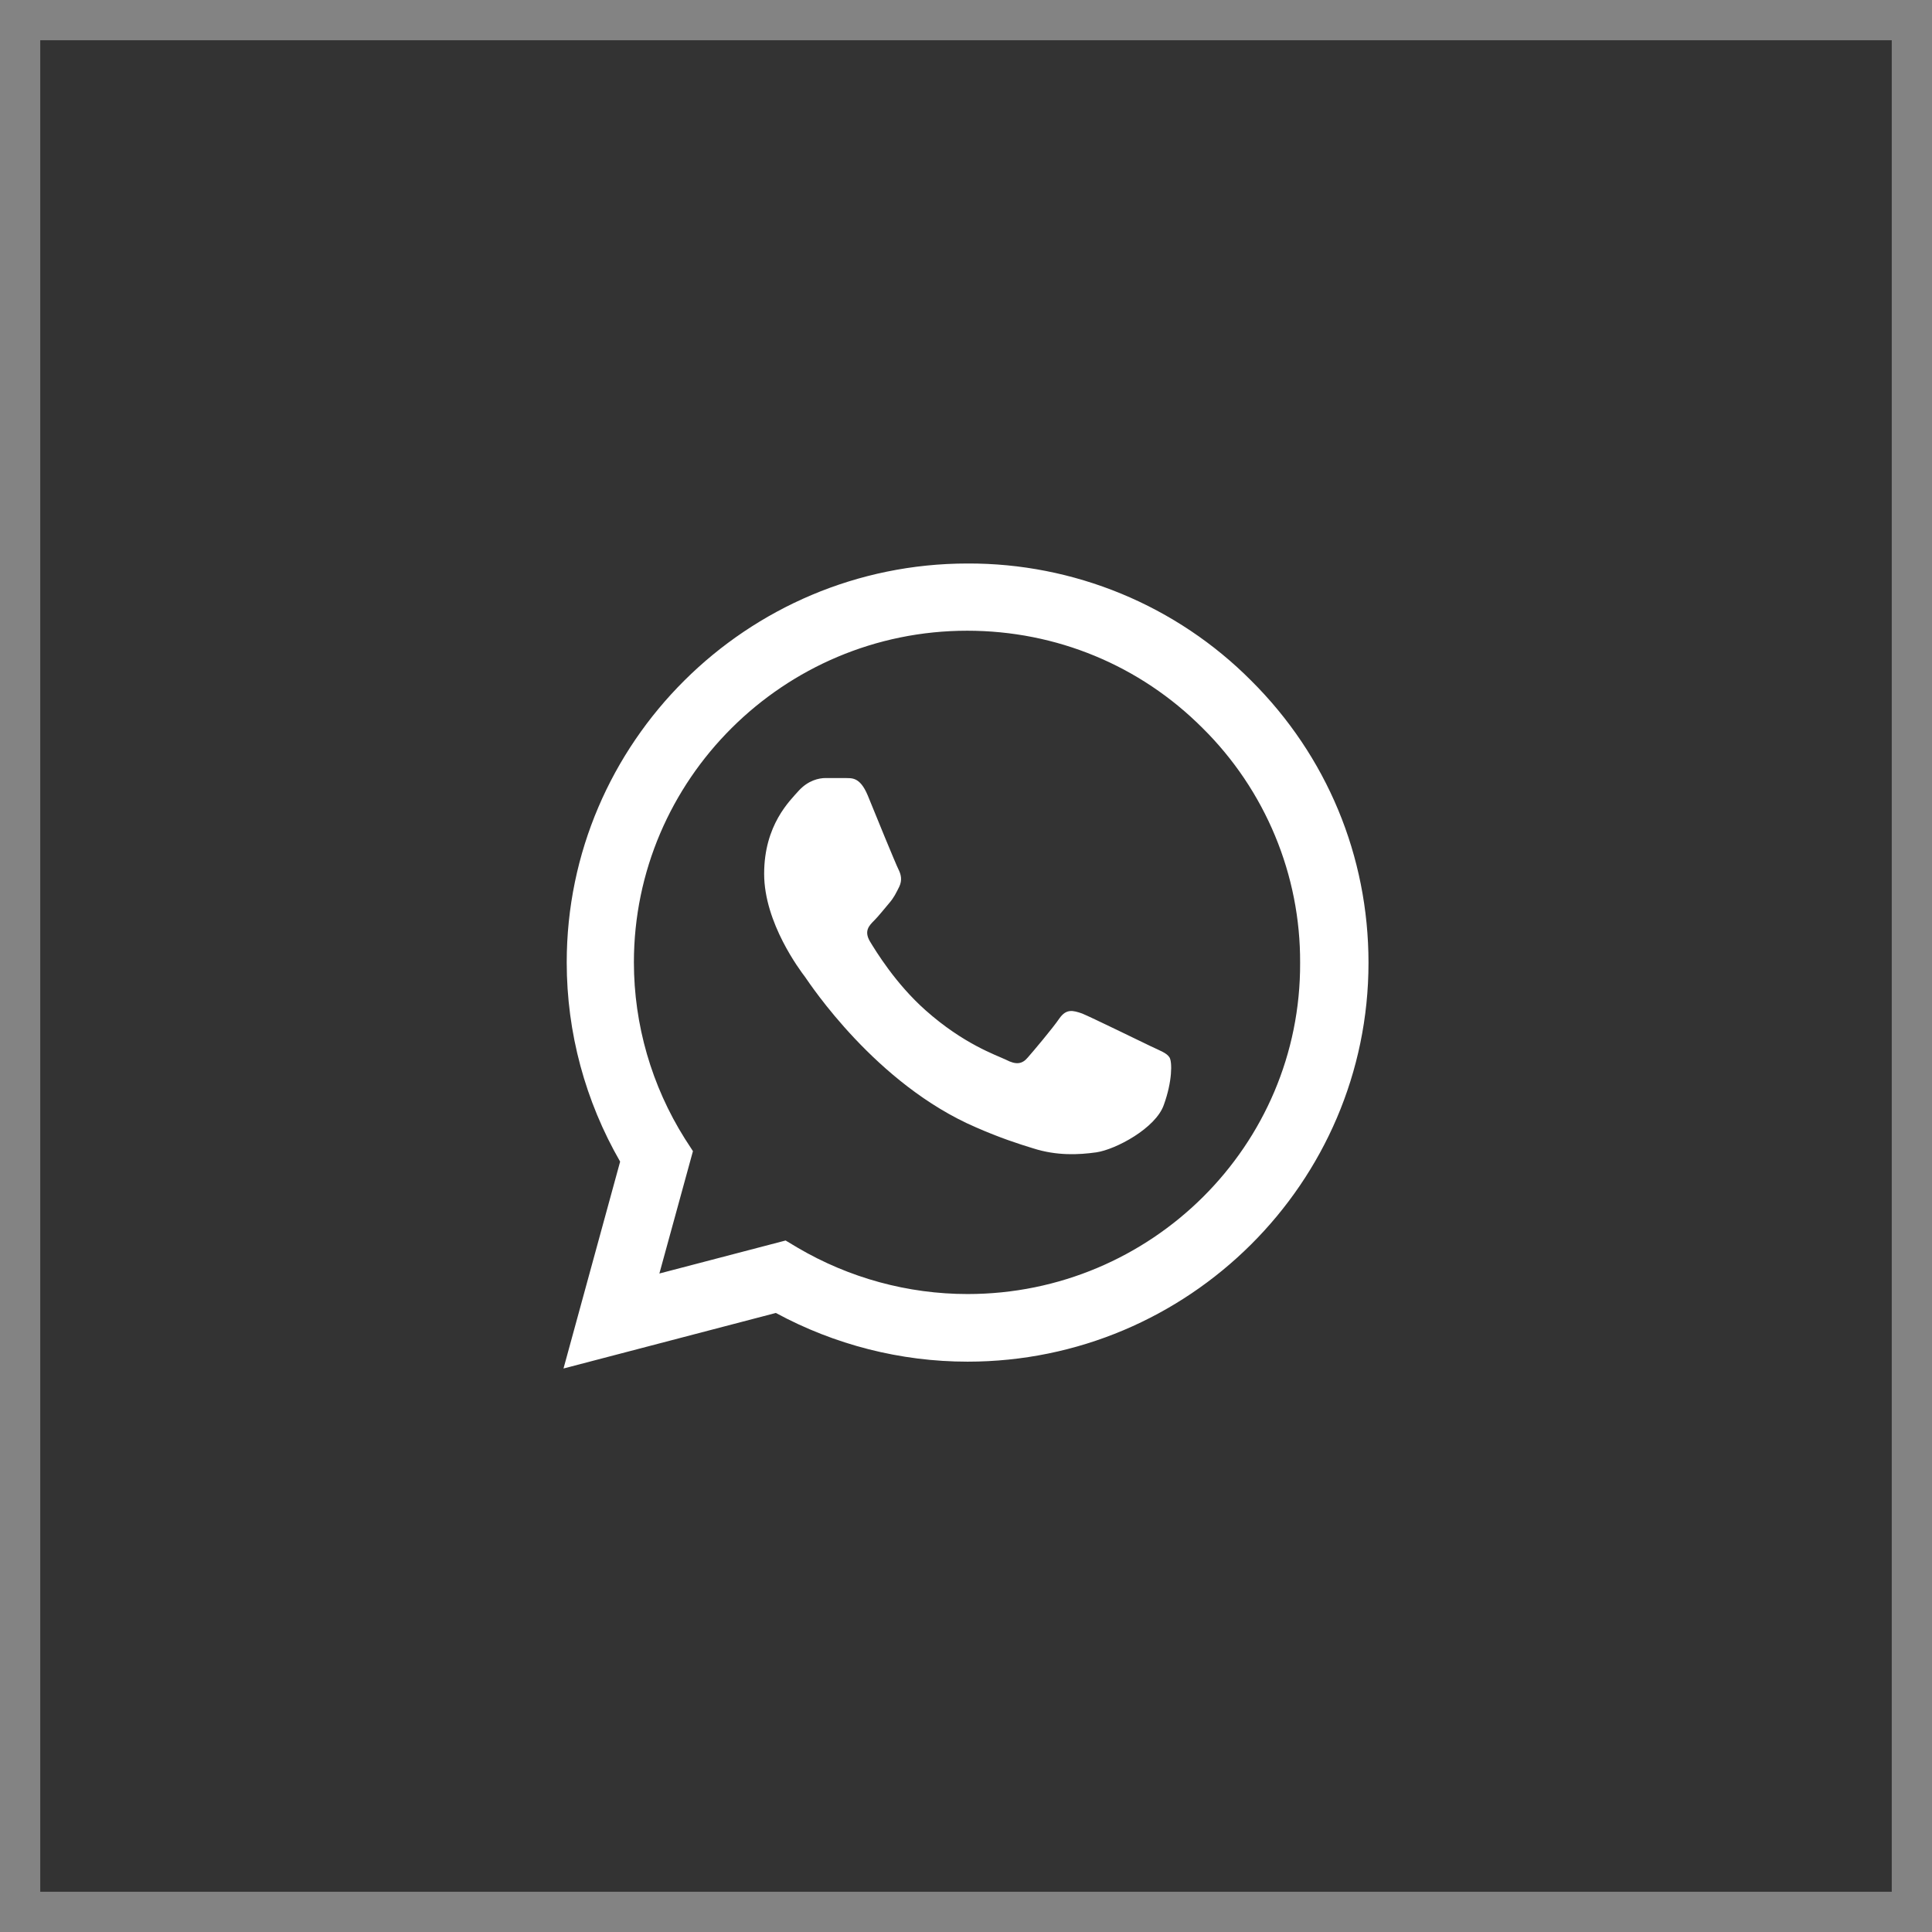 <?xml version="1.0" encoding="UTF-8"?> <svg xmlns="http://www.w3.org/2000/svg" width="48" height="48" viewBox="0 0 48 48" fill="none"><rect x="0" y="0" width="48" height="48" fill="#333333" stroke="none"/><rect x="0.5" y="0.5" width="47" height="47" stroke="#838383"></rect><g clip-path="url(#clip0_151_681)"><path d="M31.085 16.91C30.164 15.984 29.067 15.25 27.857 14.75C26.647 14.251 25.35 13.995 24.04 14C18.553 14 14.08 18.45 14.08 23.91C14.08 25.66 14.543 27.36 15.407 28.86L14 34L19.276 32.62C20.734 33.41 22.372 33.83 24.04 33.83C29.528 33.83 34 29.38 34 23.92C34 21.27 32.965 18.78 31.085 16.91ZM24.04 32.15C22.553 32.15 21.096 31.75 19.819 31L19.518 30.82L16.382 31.64L17.216 28.6L17.015 28.29C16.189 26.977 15.75 25.459 15.749 23.91C15.749 19.37 19.467 15.67 24.03 15.67C26.241 15.67 28.322 16.53 29.879 18.09C30.651 18.854 31.262 19.763 31.678 20.764C32.094 21.764 32.306 22.837 32.301 23.92C32.322 28.46 28.603 32.15 24.04 32.15ZM28.583 25.99C28.332 25.87 27.105 25.27 26.884 25.18C26.653 25.1 26.492 25.06 26.322 25.3C26.151 25.55 25.678 26.11 25.538 26.27C25.397 26.44 25.246 26.46 24.995 26.33C24.744 26.21 23.94 25.94 22.995 25.1C22.251 24.44 21.759 23.63 21.608 23.38C21.467 23.13 21.588 23 21.719 22.87C21.829 22.76 21.97 22.58 22.09 22.44C22.211 22.3 22.261 22.19 22.342 22.03C22.422 21.86 22.382 21.72 22.322 21.6C22.261 21.48 21.759 20.26 21.558 19.76C21.357 19.28 21.146 19.34 20.995 19.33H20.513C20.342 19.33 20.08 19.39 19.849 19.64C19.628 19.89 18.985 20.49 18.985 21.71C18.985 22.93 19.879 24.11 20 24.27C20.121 24.44 21.759 26.94 24.251 28.01C24.844 28.27 25.306 28.42 25.668 28.53C26.261 28.72 26.804 28.69 27.236 28.63C27.719 28.56 28.714 28.03 28.915 27.45C29.126 26.87 29.126 26.38 29.055 26.27C28.985 26.16 28.834 26.11 28.583 25.99Z" fill="white"></path></g><defs><clipPath id="clip0_151_681"><rect width="20" height="20" fill="white" transform="translate(14 14)"></rect></clipPath></defs></svg> 